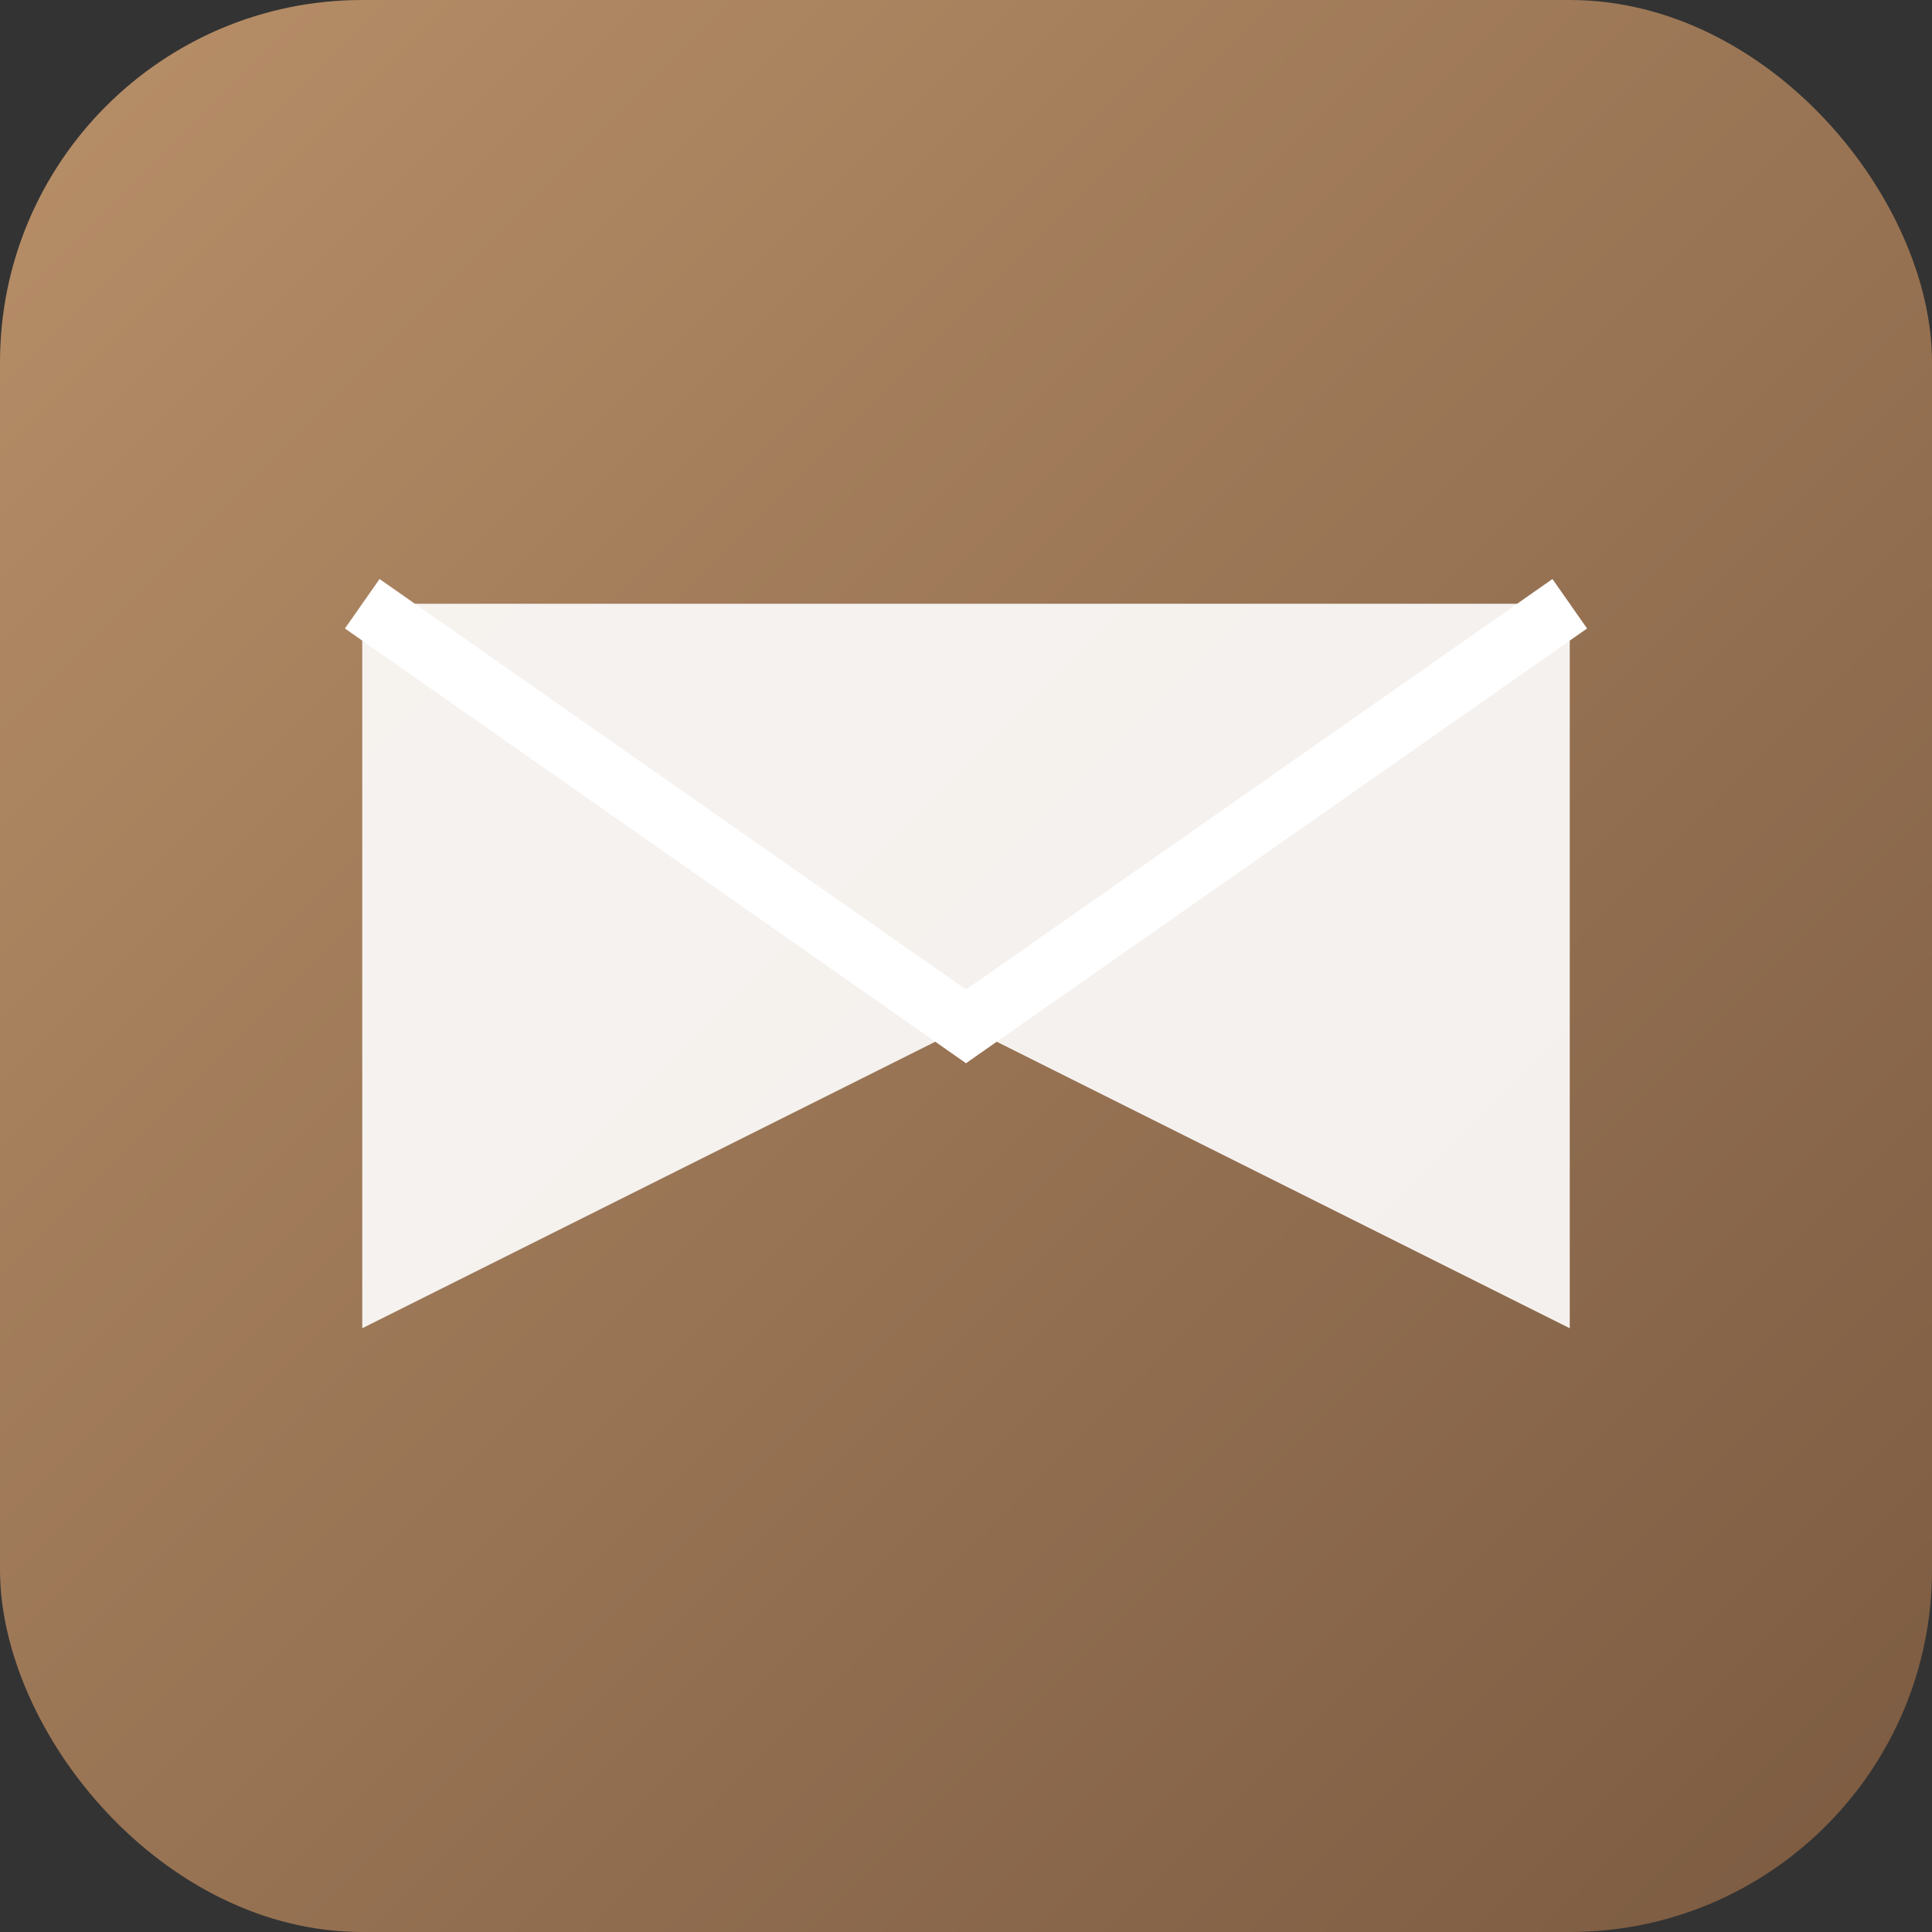 <svg xmlns="http://www.w3.org/2000/svg" viewBox="0 0 64 64" role="img" aria-label="Logo">
  <rect x="0" y="0" width="64" height="64" fill="#333333" stroke="none"/>
  <defs>
    <linearGradient id="g" x1="0" x2="1" y1="0" y2="1">
      <stop offset="0%" stop-color="#b88f68"/><stop offset="100%" stop-color="#7a5a41"/>
    </linearGradient>
  </defs>
  <rect rx="12" width="64" height="64" fill="url(#g)"/>
  <path d="M12 20h40v24L32 34 12 44z" fill="#fff" opacity=".9"/>
  <path d="M12 20l20 14 20-14" fill="none" stroke="#fff" stroke-width="2"/>
</svg>
